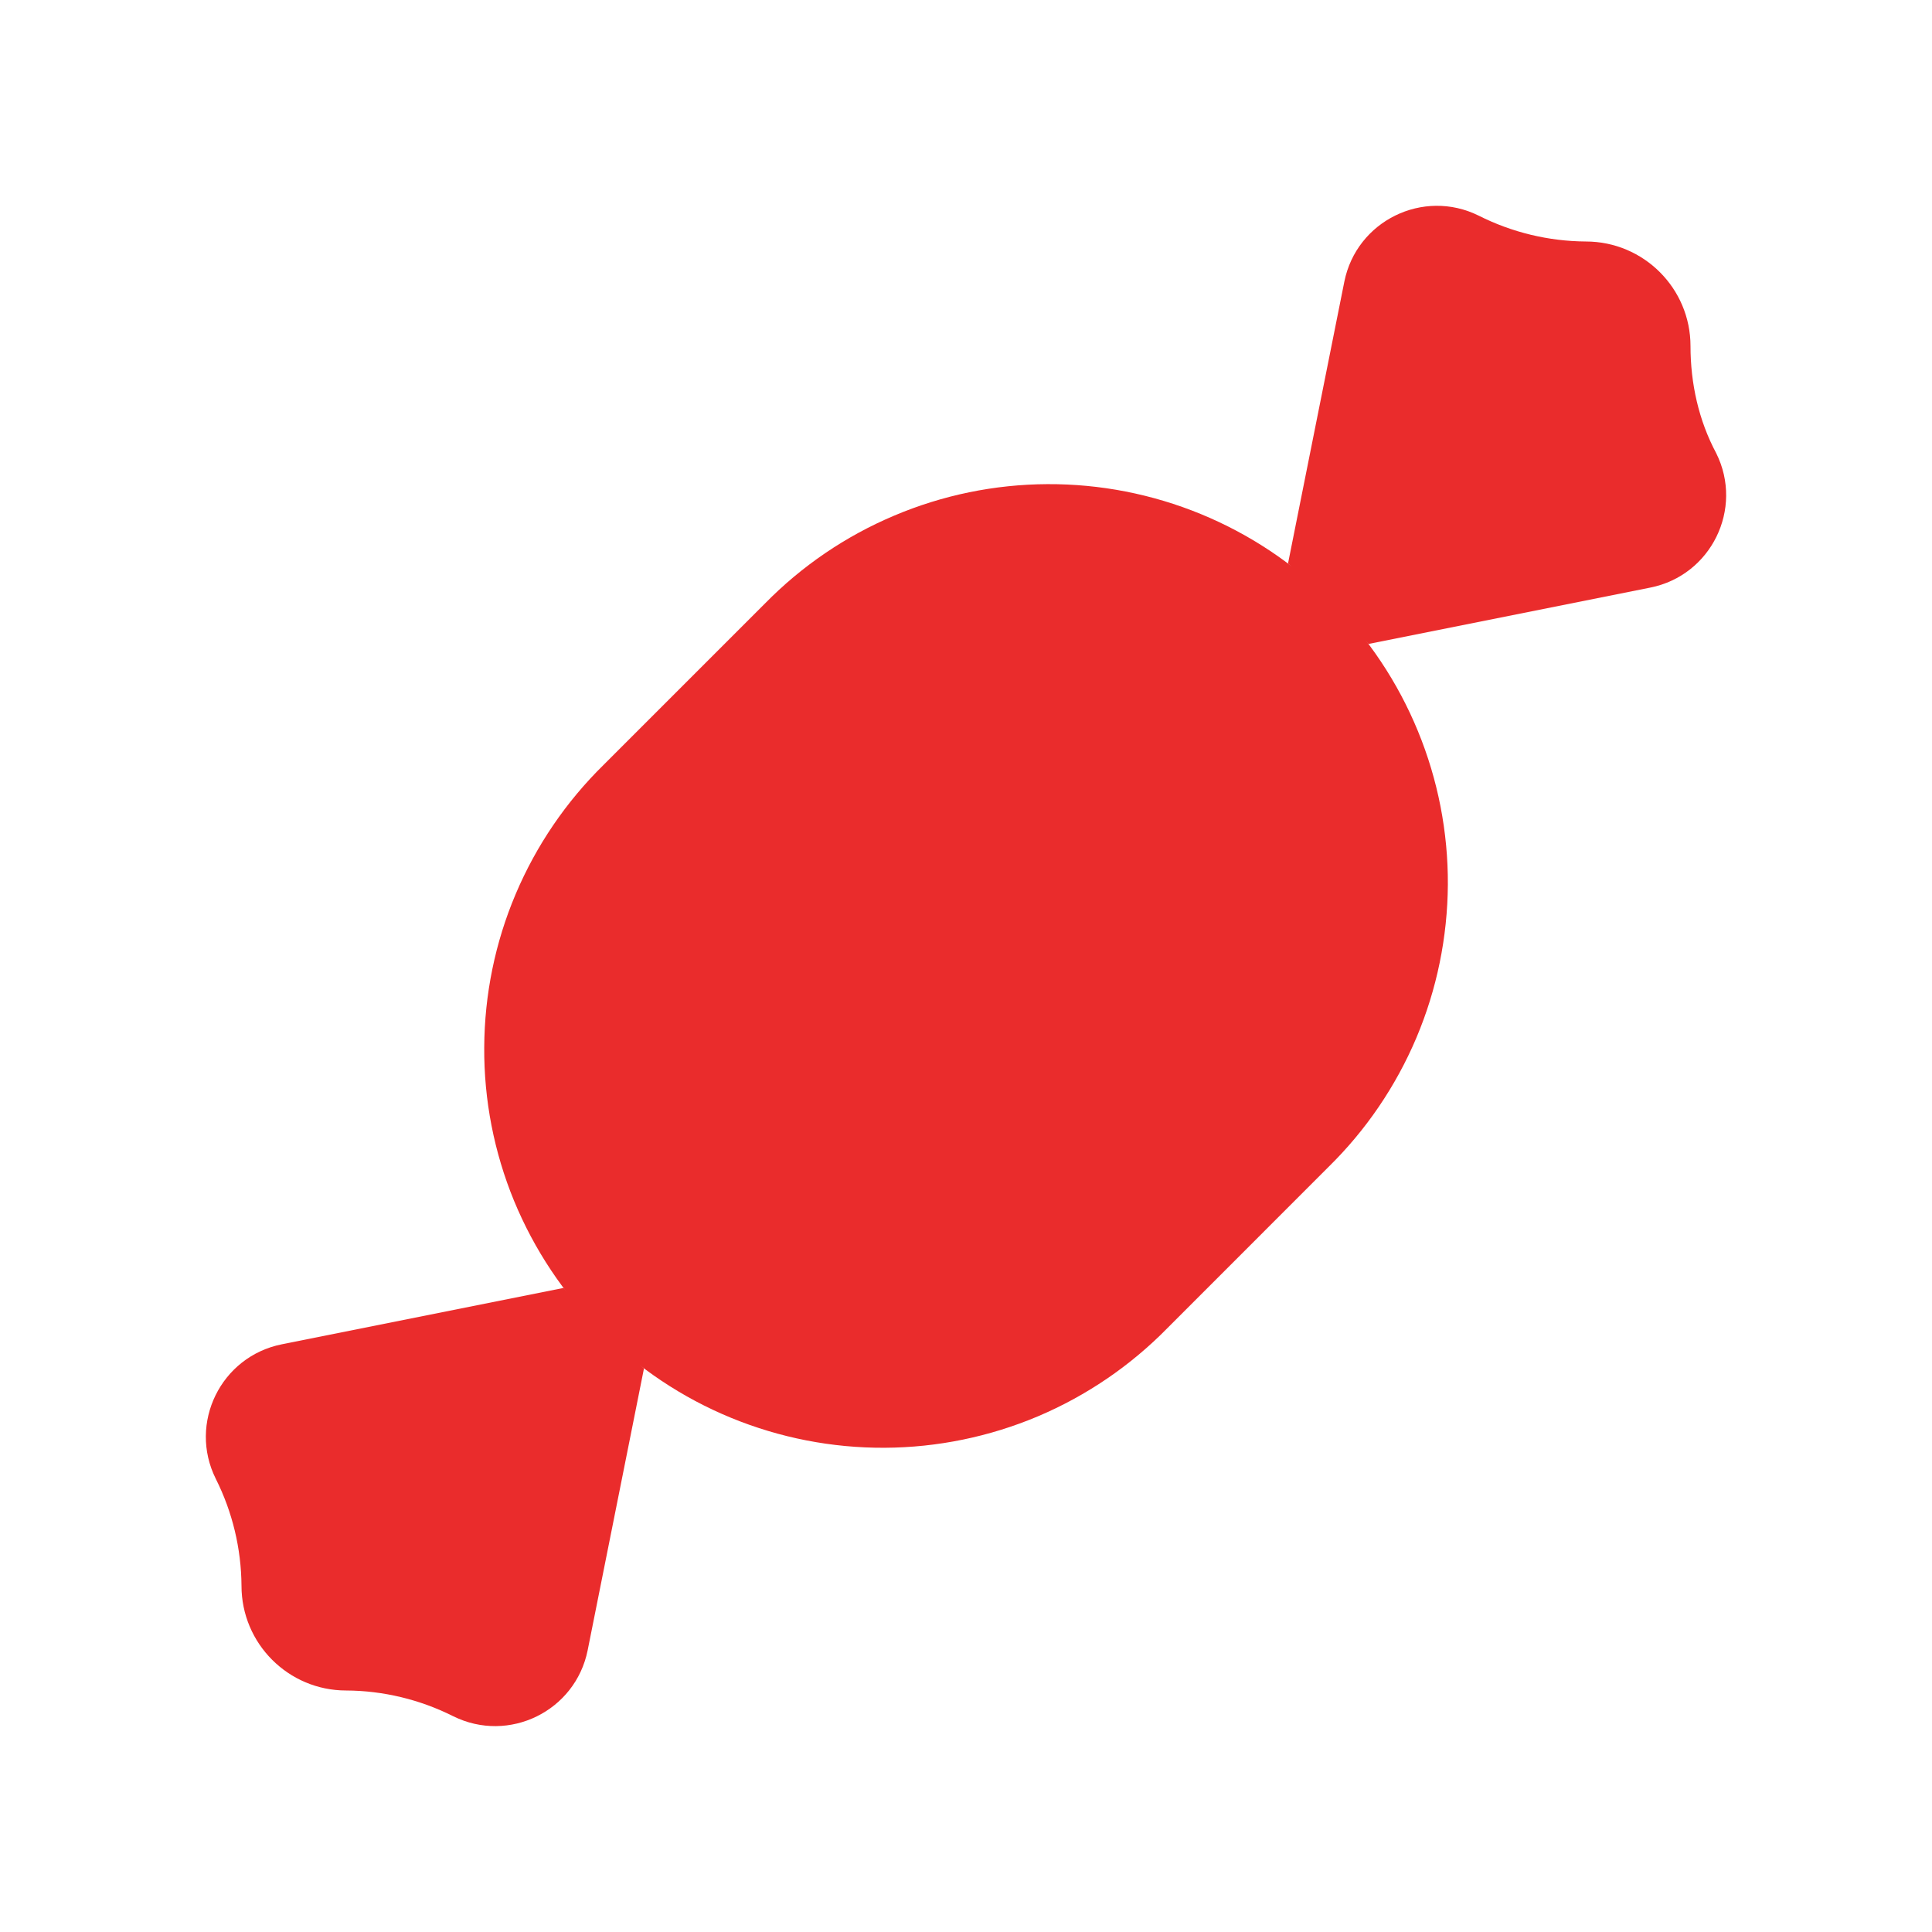 <?xml version="1.0" encoding="UTF-8"?> <svg xmlns="http://www.w3.org/2000/svg" width="22" height="22" viewBox="0 0 22 22" fill="none"> <path d="M8.708 6.875L6.875 8.708C6.447 9.128 6.106 9.628 5.872 10.181C5.638 10.733 5.517 11.326 5.514 11.926C5.51 12.526 5.626 13.12 5.854 13.675C6.083 14.229 6.418 14.733 6.842 15.157C7.267 15.581 7.77 15.917 8.325 16.145C8.88 16.373 9.474 16.489 10.074 16.486C10.674 16.483 11.267 16.361 11.819 16.128C12.371 15.894 12.872 15.553 13.292 15.125L15.125 13.291C15.553 12.872 15.894 12.371 16.128 11.819C16.362 11.266 16.483 10.673 16.487 10.073C16.49 9.474 16.374 8.879 16.146 8.325C15.918 7.77 15.582 7.266 15.158 6.842C14.733 6.418 14.23 6.082 13.675 5.854C13.12 5.626 12.526 5.51 11.926 5.513C11.326 5.516 10.733 5.638 10.181 5.872C9.629 6.105 9.128 6.446 8.708 6.875Z" fill="#EA2C2C"></path> <path d="M14.667 6.416L15.308 3.208C15.447 2.515 16.206 2.142 16.839 2.456V2.456C17.218 2.647 17.635 2.747 18.058 2.75V2.75C18.716 2.75 19.25 3.283 19.25 3.941V3.941C19.25 4.363 19.342 4.785 19.543 5.161V5.161C19.858 5.794 19.485 6.553 18.792 6.691L15.583 7.333" fill="#EA2C2C"></path> <path d="M7.333 15.583L6.692 18.791C6.553 19.485 5.794 19.857 5.161 19.543V19.543C4.782 19.353 4.365 19.252 3.942 19.25V19.25C3.284 19.25 2.75 18.716 2.75 18.058V18.058C2.747 17.634 2.647 17.217 2.457 16.839V16.839C2.142 16.206 2.515 15.447 3.208 15.308L6.417 14.666" fill="#EA2C2C"></path> </svg> 